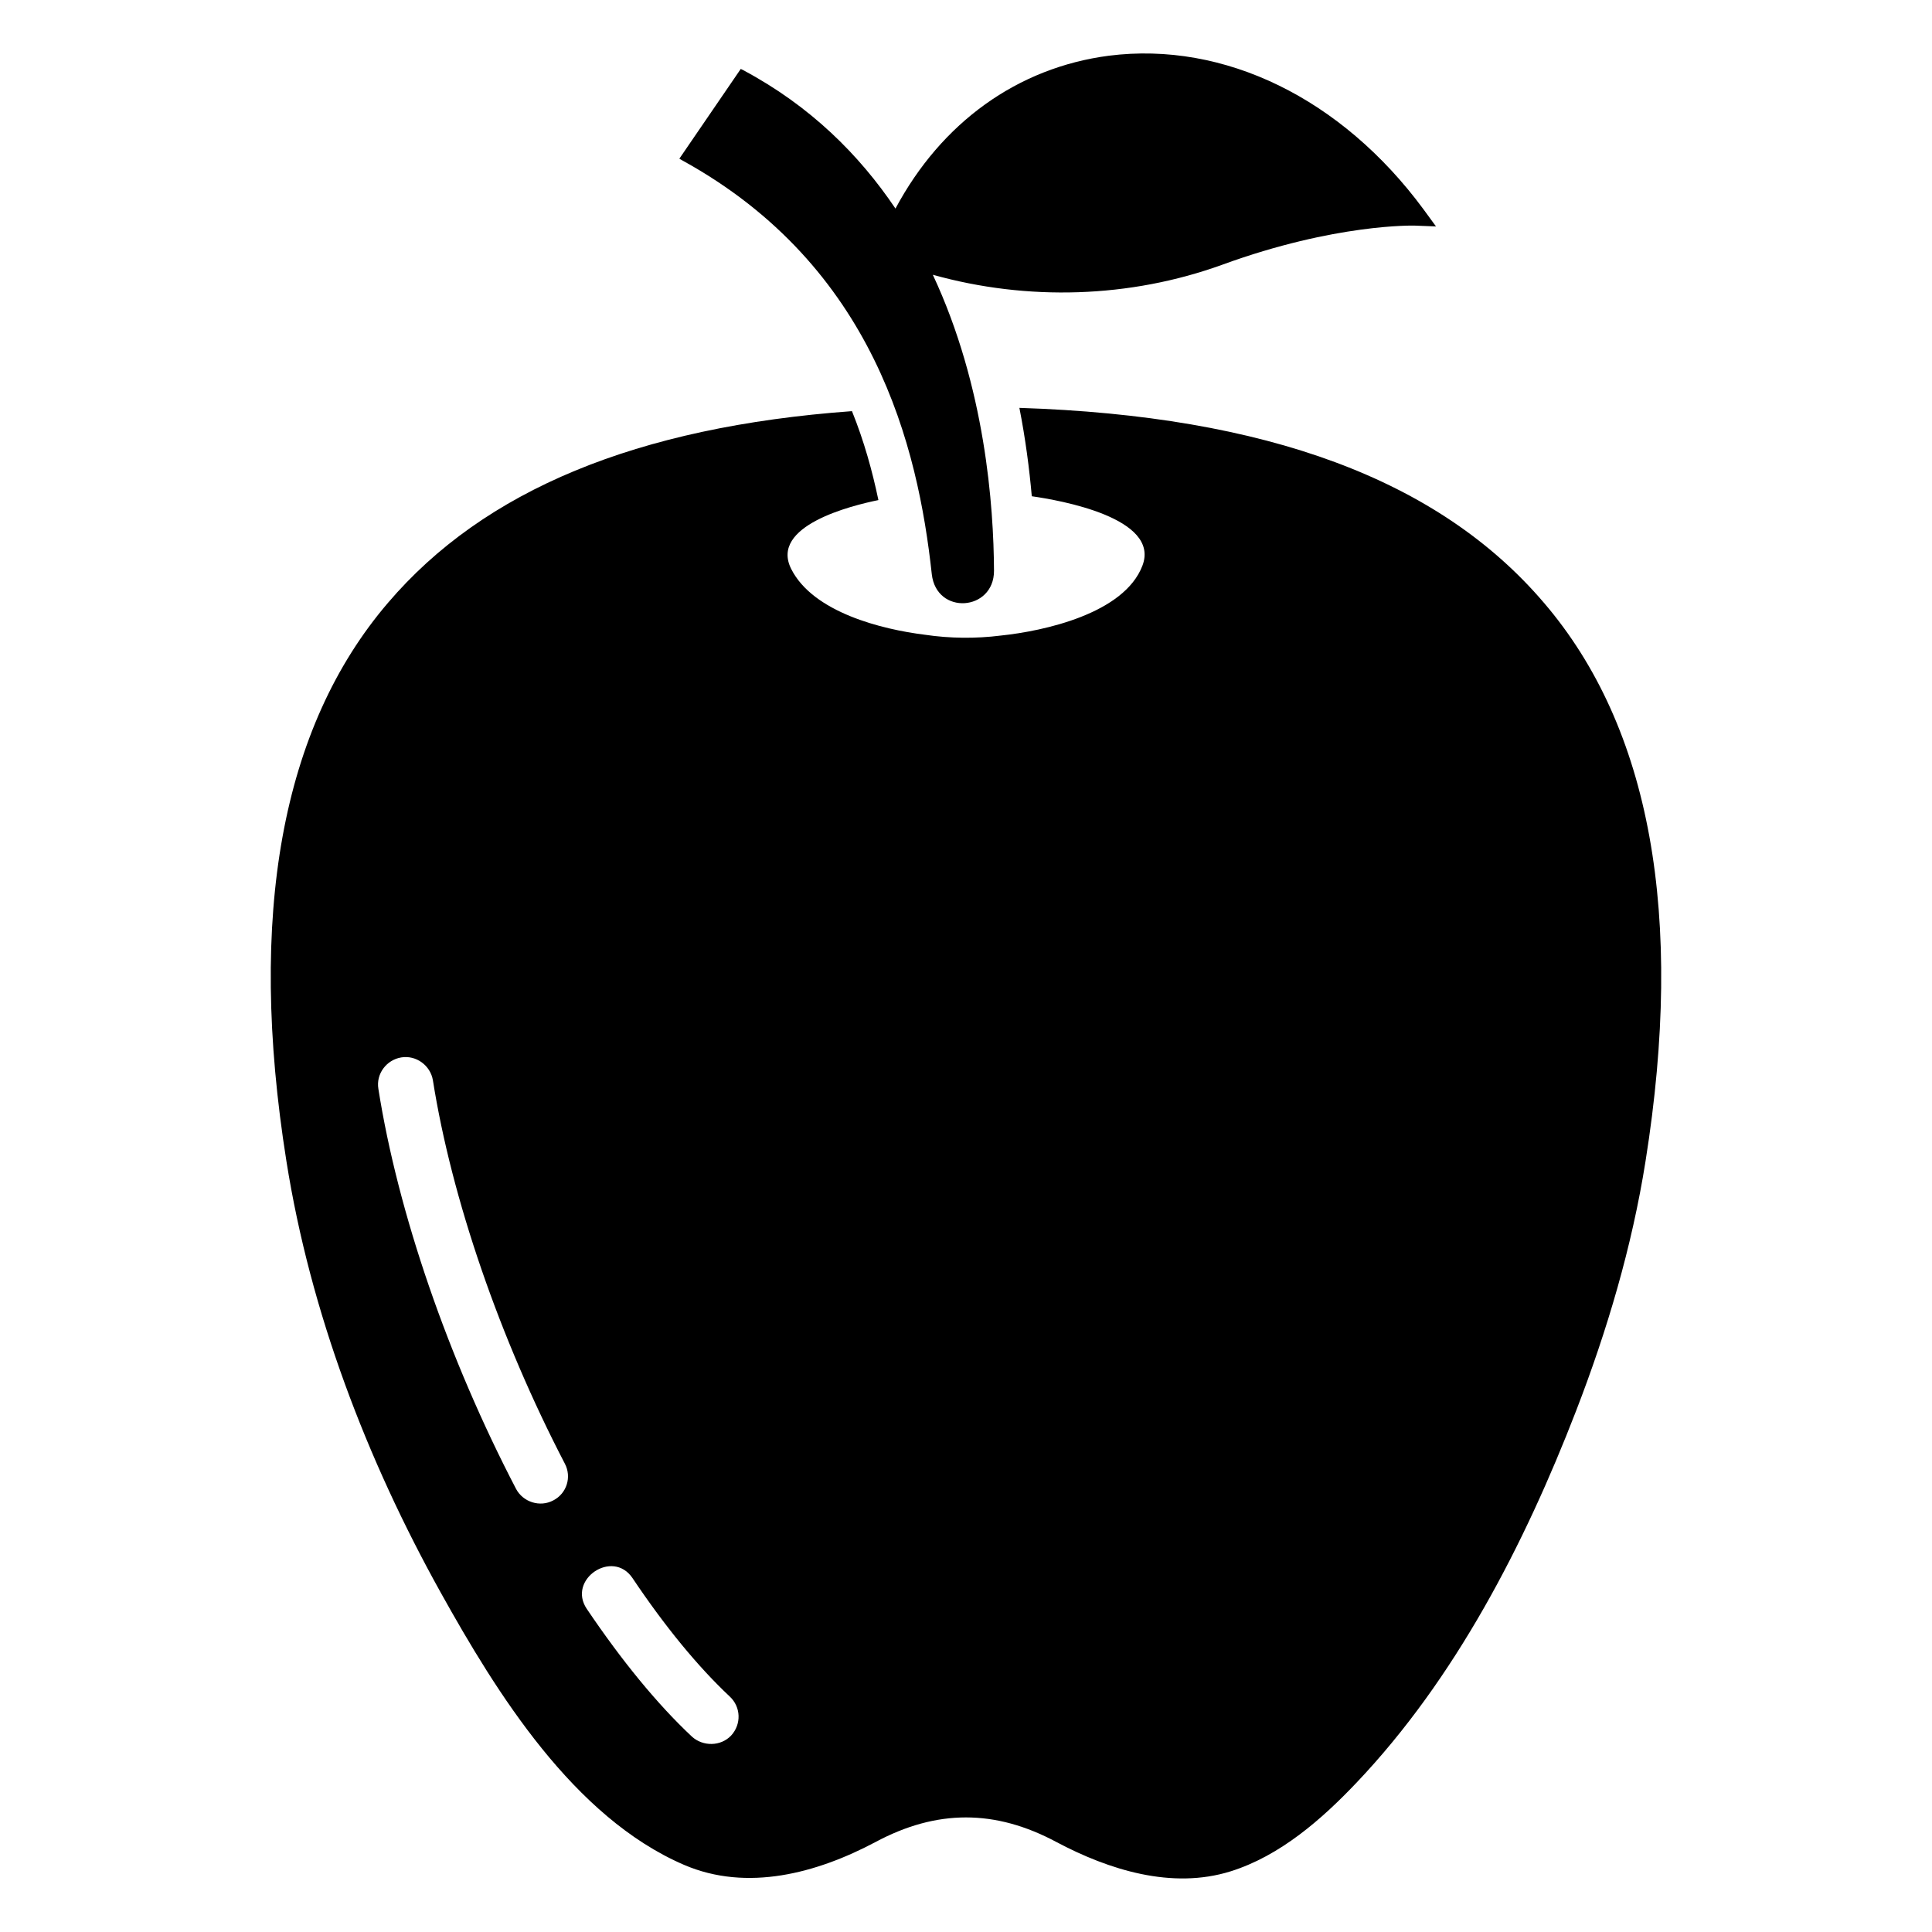 <?xml version="1.0" encoding="UTF-8"?>
<!-- Uploaded to: ICON Repo, www.svgrepo.com, Generator: ICON Repo Mixer Tools -->
<svg fill="#000000" width="800px" height="800px" version="1.1" viewBox="144 144 512 512" xmlns="http://www.w3.org/2000/svg">
 <g>
  <path d="m553.16 303.75c-27.801-32.613-73.41-49.543-139.01-51.66 1.605 8.168 2.629 16.051 3.285 23.422 7.297 1.035 34.156 5.707 29.316 18.402-4.84 12.695-26.121 17.336-37.566 18.52-6.602 0.832-13.488 0.762-20.066-0.219-11.395-1.41-29.617-5.922-35.434-17.418-5.801-11.465 15.965-16.812 23.102-18.27-1.605-7.66-3.793-15.613-7.008-23.57-57.062 4.16-97.488 20.945-122.95 50.785-28.238 32.984-37.289 82.82-26.926 147.98 6.328 39.977 21.285 79.105 40.922 114.38 14.805 26.59 35.168 59.469 64.418 72.09 16.781 7.242 35.293 2.18 50.742-6.016 16.262-8.719 31.75-8.719 48.016 0 13.844 7.344 30.57 12.621 46.141 7.742 13.07-4.098 24.082-13.73 33.34-23.48 26.215-27.594 44.566-63.277 58.18-98.5 8.262-21.375 14.836-43.559 18.422-66.219 10.367-65.148 1.316-114.99-26.922-147.97zm-262.55 237.88c-3.504 1.871-7.988 0.457-9.852-3.062-17.949-34.441-31.301-73.117-36.484-106.02-0.656-3.941 2.117-7.664 6.059-8.32s7.734 2.117 8.391 6.059c4.961 31.375 17.73 68.445 34.953 101.57 1.895 3.57 0.508 7.949-3.066 9.773zm47.137 62.316c-2.75 2.891-7.441 2.926-10.363 0.293-9.266-8.684-18.609-20.137-27.875-33.859-5.258-7.801 6.848-15.98 12.113-8.168 8.609 12.84 17.293 23.422 25.758 31.375 2.996 2.773 3.141 7.367 0.367 10.359z"/>
  <path d="m390.93 296.15c1.238 10.969 16.492 9.84 16.492-0.879-0.086-17.094-2.301-48.723-16.215-78.457 25.062 7.012 52.23 6.207 76.723-2.664 29.988-10.945 50.785-10.363 50.934-10.363l5.691 0.219-3.359-4.598c-21.668-29.336-52.754-44.516-83.328-40.645-24.223 3.156-44.379 17.715-56.559 40.508-9.57-14.215-22.52-27.148-40.273-36.641l-0.727-0.363-16.273 23.785 0.875 0.508c50.859 28.023 62.371 75.945 66.02 109.59z"/>
 </g>
</svg>